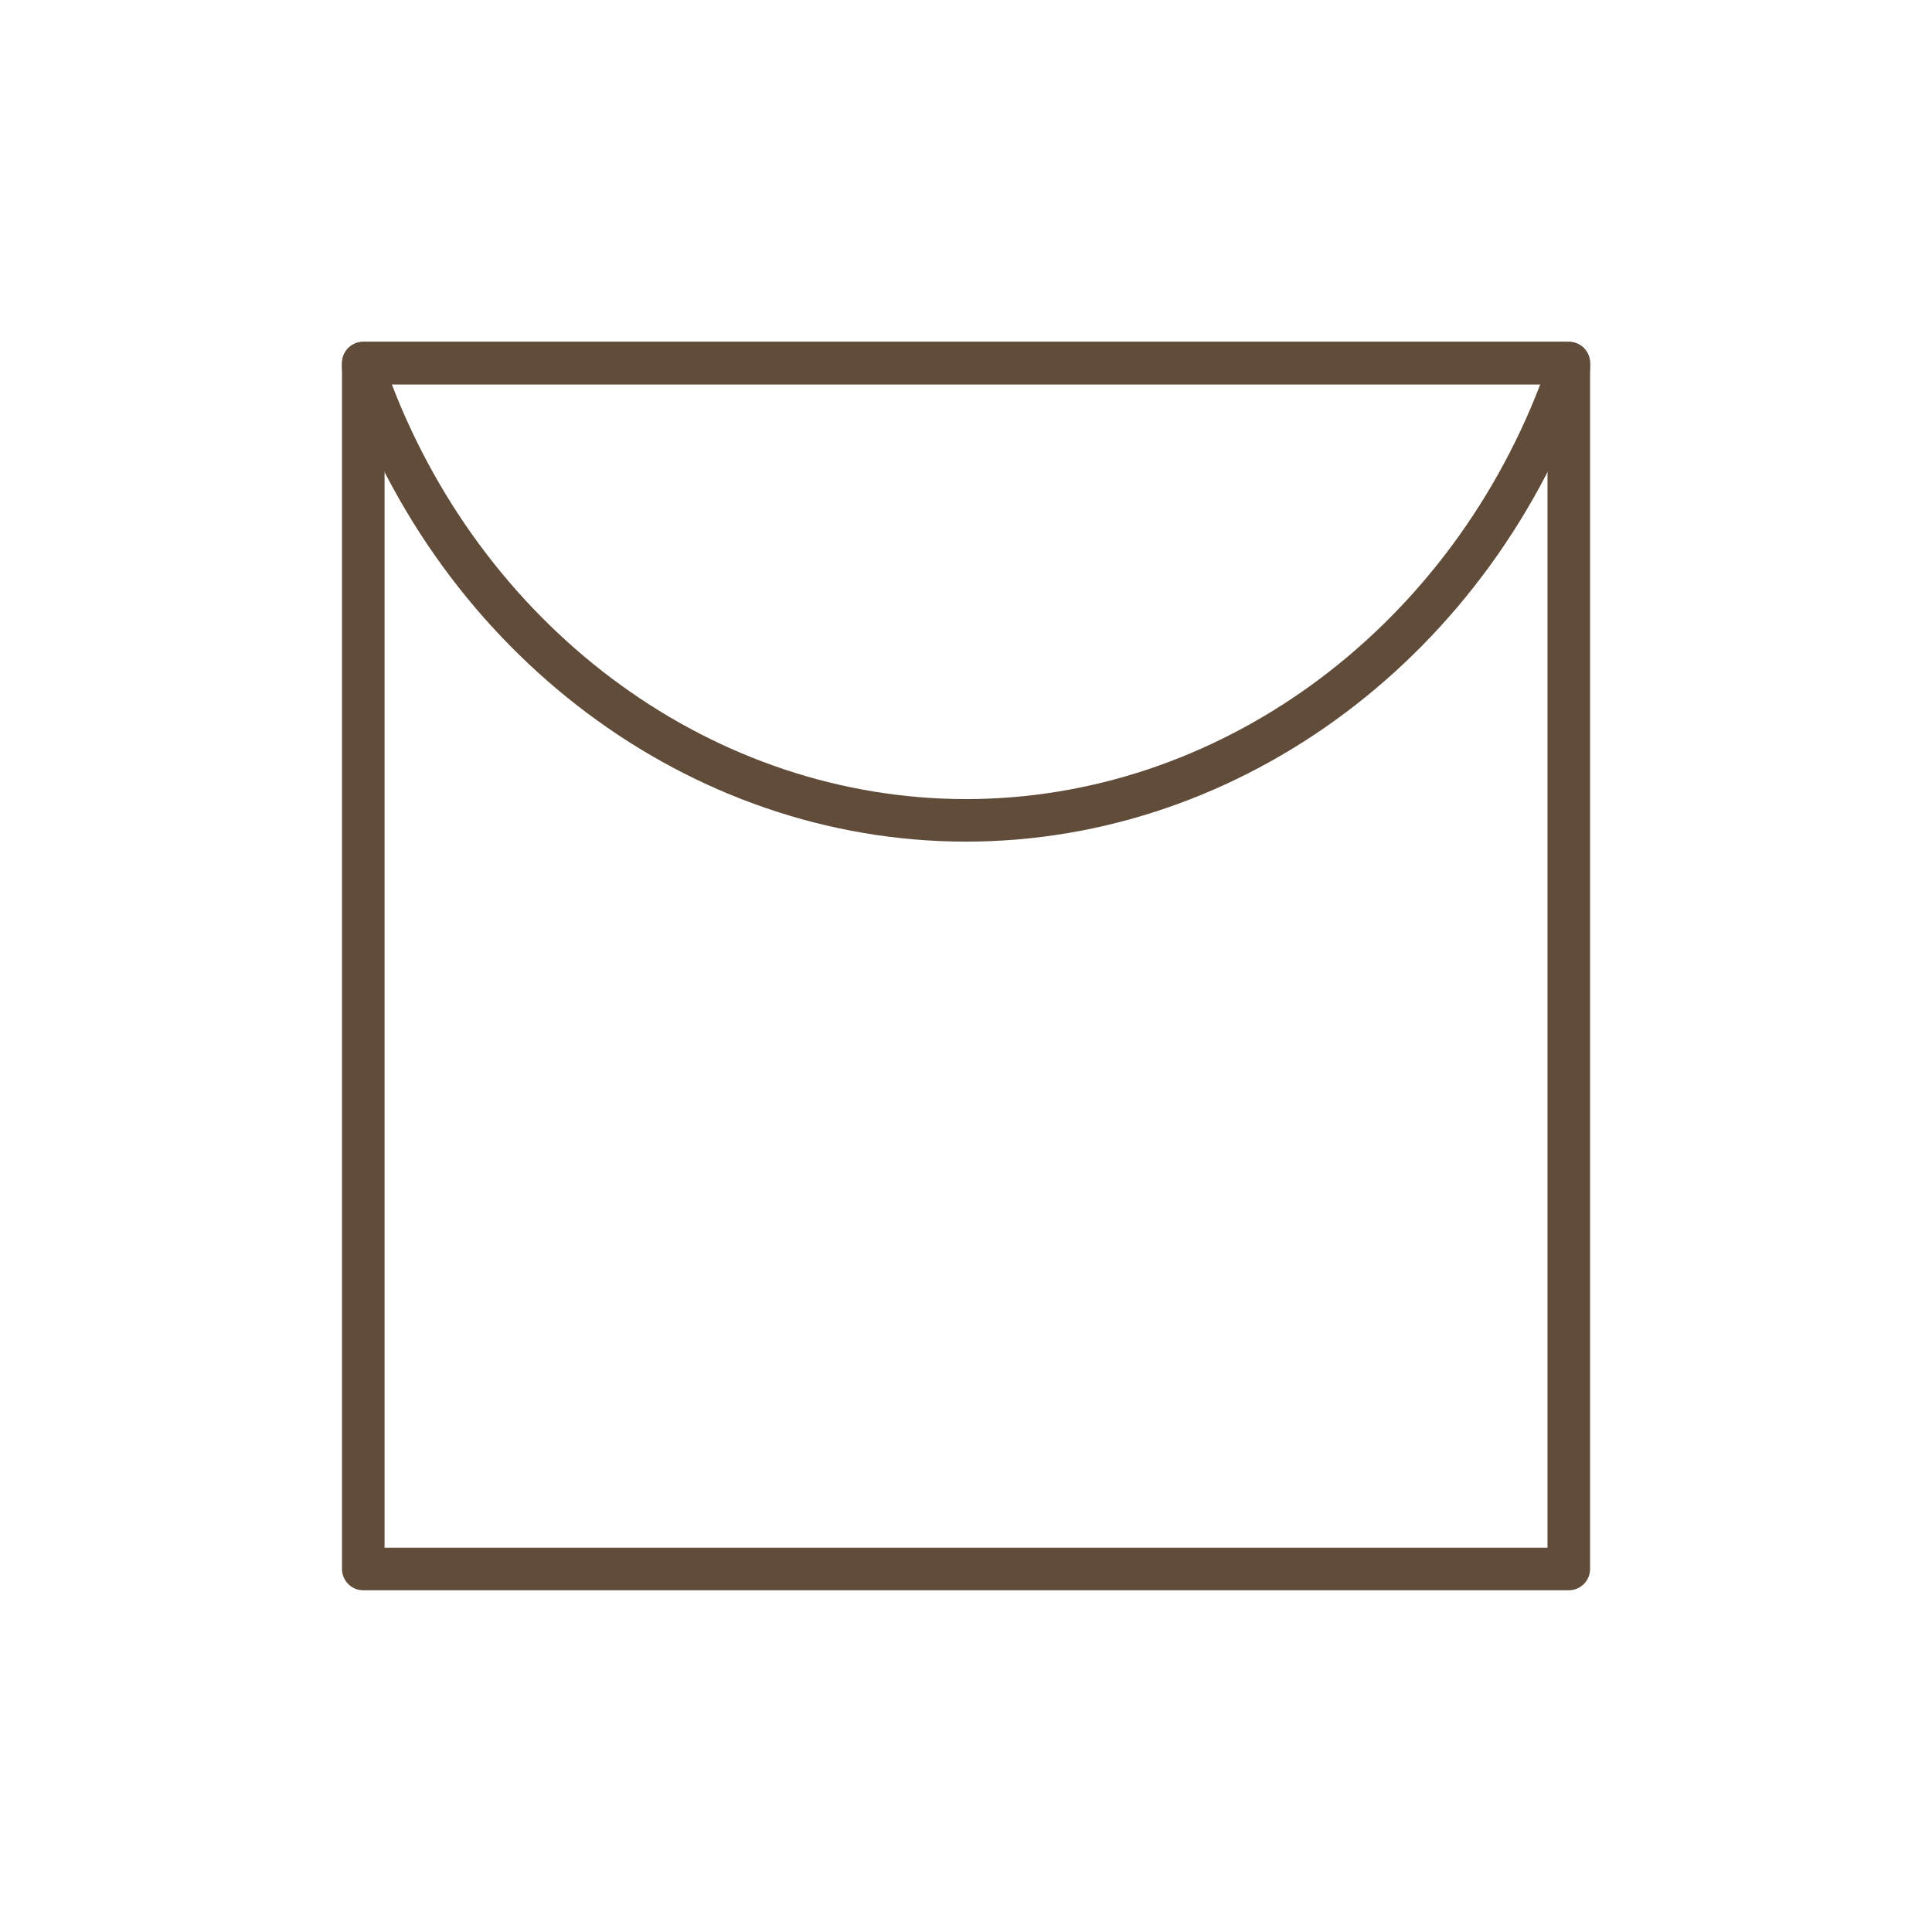 <svg version="1.0" preserveAspectRatio="xMidYMid meet" height="500" viewBox="0 0 375 375" zoomAndPan="magnify" width="500" xmlns:xlink="http://www.w3.org/1999/xlink" xmlns="http://www.w3.org/2000/svg"><defs><clipPath id="1183597f17"><path clip-rule="nonzero" d="M 66.348 66.344 L 308.594 66.344 L 308.594 308.594 L 66.348 308.594 Z M 66.348 66.344"></path></clipPath><clipPath id="ec4309fbff"><path clip-rule="nonzero" d="M 66.348 66.344 L 308.594 66.344 L 308.594 164 L 66.348 164 Z M 66.348 66.344"></path></clipPath></defs><g clip-path="url(#1183597f17)"><path fill-rule="nonzero" fill-opacity="1" d="M 304.5 308.668 L 70.512 308.668 C 70.242 308.668 69.973 308.645 69.707 308.59 C 69.441 308.539 69.184 308.461 68.934 308.355 C 68.684 308.254 68.445 308.125 68.219 307.977 C 67.996 307.824 67.785 307.652 67.594 307.461 C 67.402 307.27 67.23 307.062 67.082 306.836 C 66.93 306.613 66.801 306.375 66.699 306.125 C 66.594 305.875 66.516 305.617 66.465 305.348 C 66.41 305.082 66.383 304.816 66.383 304.543 L 66.383 70.473 C 66.383 70.199 66.41 69.934 66.465 69.664 C 66.516 69.398 66.594 69.141 66.699 68.891 C 66.801 68.641 66.93 68.402 67.082 68.18 C 67.23 67.953 67.402 67.746 67.594 67.551 C 67.785 67.359 67.996 67.191 68.219 67.039 C 68.445 66.891 68.684 66.762 68.934 66.66 C 69.184 66.555 69.441 66.477 69.707 66.426 C 69.973 66.371 70.242 66.344 70.512 66.344 L 304.5 66.344 C 304.773 66.344 305.043 66.371 305.309 66.426 C 305.574 66.477 305.832 66.555 306.082 66.66 C 306.332 66.762 306.57 66.891 306.797 67.039 C 307.02 67.191 307.23 67.359 307.422 67.551 C 307.613 67.746 307.785 67.953 307.934 68.18 C 308.086 68.402 308.215 68.641 308.316 68.891 C 308.422 69.141 308.5 69.398 308.551 69.664 C 308.605 69.934 308.633 70.199 308.633 70.473 L 308.633 304.543 C 308.633 304.816 308.605 305.082 308.551 305.348 C 308.5 305.617 308.422 305.875 308.316 306.125 C 308.215 306.375 308.086 306.613 307.934 306.836 C 307.785 307.062 307.613 307.27 307.422 307.461 C 307.23 307.652 307.02 307.824 306.797 307.977 C 306.57 308.125 306.332 308.254 306.082 308.355 C 305.832 308.461 305.574 308.539 305.309 308.59 C 305.043 308.645 304.773 308.668 304.5 308.668 Z M 74.645 300.414 L 300.371 300.414 L 300.371 74.602 L 74.645 74.602 Z M 74.645 300.414" fill="#614c3a"></path></g><g clip-path="url(#ec4309fbff)"><path fill-rule="nonzero" fill-opacity="1" d="M 187.508 163.359 C 133.863 163.359 85.281 126.969 66.613 72.812 C 66.465 72.375 66.387 71.926 66.387 71.465 L 66.387 70.473 C 66.387 70.199 66.414 69.934 66.469 69.664 C 66.52 69.398 66.598 69.141 66.703 68.891 C 66.805 68.641 66.934 68.402 67.086 68.18 C 67.234 67.953 67.406 67.746 67.598 67.551 C 67.789 67.359 67.996 67.191 68.223 67.039 C 68.449 66.891 68.688 66.762 68.938 66.66 C 69.188 66.555 69.445 66.477 69.711 66.426 C 69.977 66.371 70.246 66.344 70.516 66.344 L 304.5 66.344 C 304.773 66.344 305.043 66.371 305.309 66.426 C 305.574 66.477 305.832 66.555 306.082 66.66 C 306.332 66.762 306.57 66.891 306.797 67.039 C 307.02 67.191 307.23 67.359 307.422 67.551 C 307.613 67.746 307.785 67.953 307.934 68.18 C 308.086 68.402 308.215 68.641 308.316 68.891 C 308.422 69.141 308.5 69.398 308.551 69.664 C 308.605 69.934 308.633 70.199 308.633 70.473 L 308.633 71.465 C 308.633 71.926 308.555 72.375 308.406 72.812 C 289.738 126.969 241.156 163.359 187.508 163.359 Z M 76.047 74.602 C 94.633 122.949 138.867 155.102 187.508 155.102 C 236.148 155.102 280.387 122.949 298.969 74.602 Z M 76.047 74.602" fill="#614c3a"></path></g></svg>